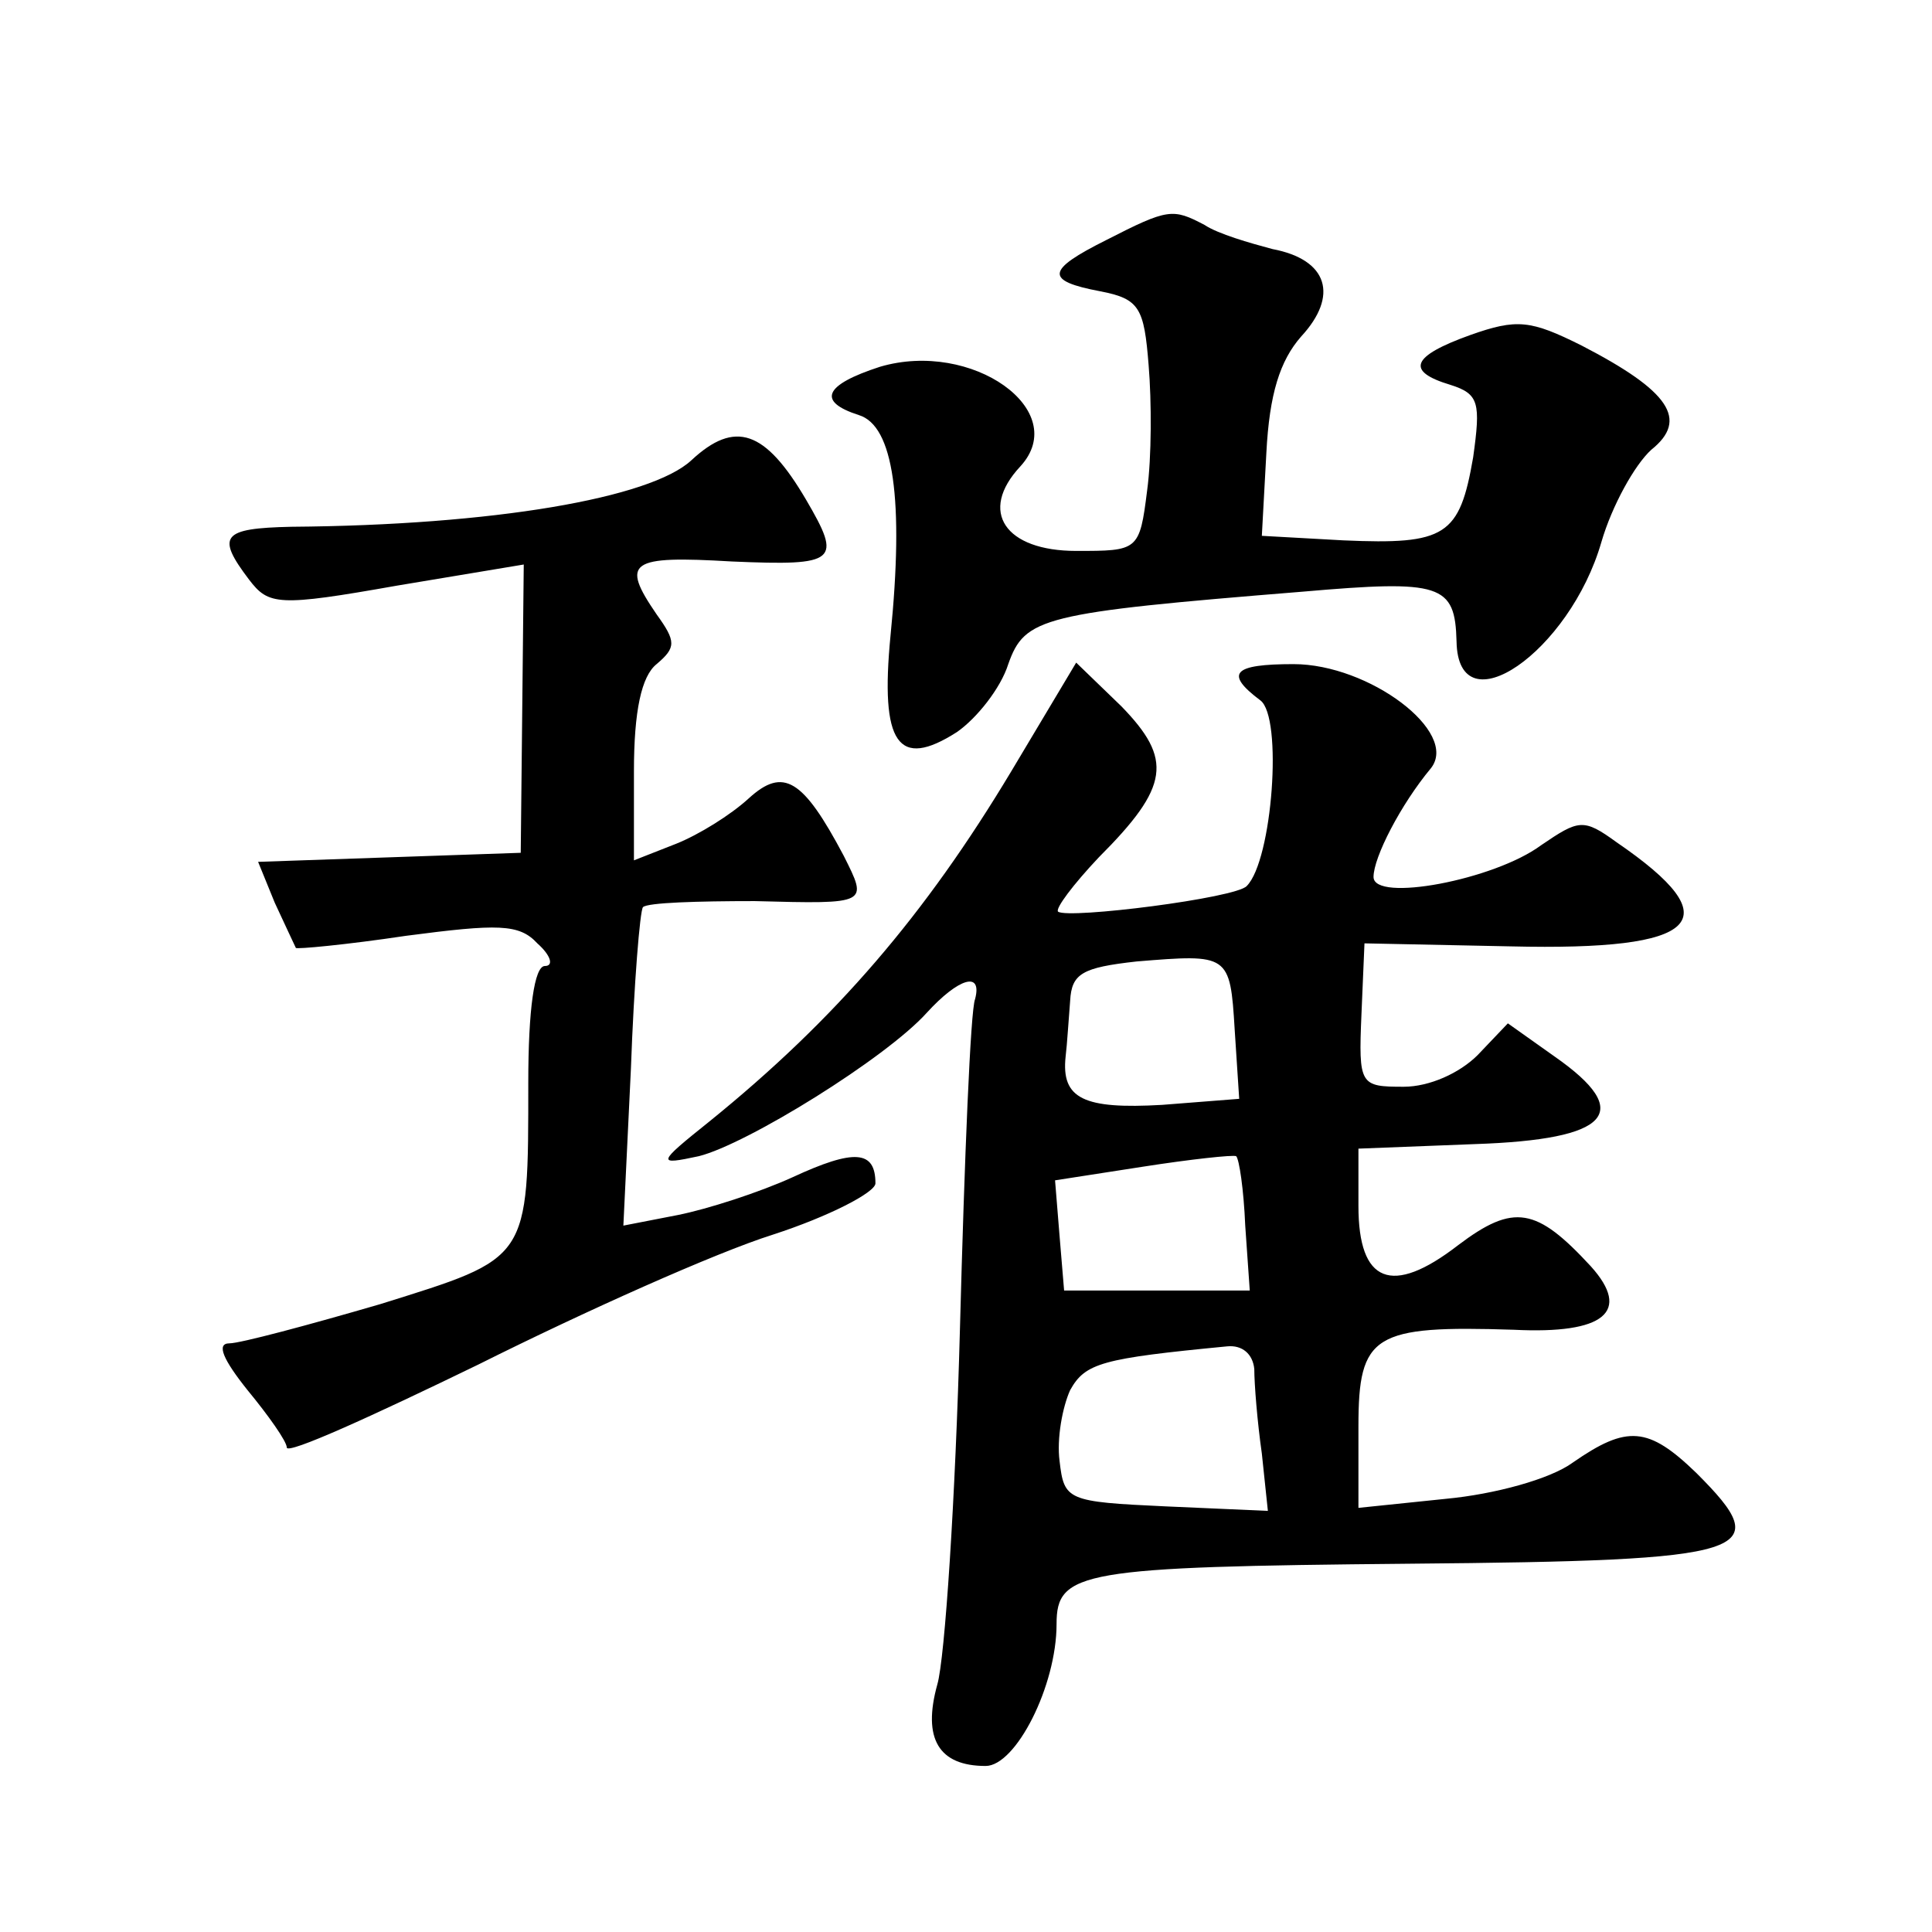 <?xml version="1.0" standalone="no"?>
<!DOCTYPE svg PUBLIC "-//W3C//DTD SVG 20010904//EN"
 "http://www.w3.org/TR/2001/REC-SVG-20010904/DTD/svg10.dtd">
<svg version="1.0" xmlns="http://www.w3.org/2000/svg"
 width="128pt" height="128pt" viewBox="0 0 128 128"
 preserveAspectRatio="xMidYMid meet">
<g transform="translate(0,128) scale(0.1,-0.1)"
fill="#0" stroke="none">
<path d="M733 1121 c-40 -20 -41 -27 -4 -34 26 -5 29 -11 32 -49 2 -24 2 -61 -1
-83 -5 -40 -6 -40 -47 -40 -47 0 -65 26 -37 56 34 37 -32 84 -93 66 -37 -12 -42
-23 -14 -32 23 -7 30 -56 21 -146 -7 -72 5 -89 44 -64 13 9 29 29 34 45 11 31 22
34 195 48 92 8 101 5 102 -33 1 -58 75 -7 96 66 7 24 22 51 33 61 25 20 12 39 -46
69 -34 17 -43 18 -74 7 -39 -14 -43 -24 -13 -33 19 -6 20 -12 15 -48 -9 -52 -18
-58 -86 -55 l-54 3 3 55 c2 39 9 61 23 77 25 27 18 51 -19 58 -15 4 -36 10 -45
16 -21 11 -24 11 -65 -10z M458 975 c-27 -25 -131 -43 -265 -44 -46 -1 -50 -6 -28
-35 13 -17 19 -18 98 -4 l84 14 -1 -96 -1 -95 -87 -3 -87 -3 11 -27 c7 -15 13 -28
14 -30 0 -1 33 2 73 8 61 8 75 8 87 -5 9 -8 11 -15 5 -15 -7 0 -11 -29 -11 -77
0 -119 1 -116 -98 -147 -48 -14 -93 -26 -100 -26 -9 0 -4 -11 12 -31 14 -17 26
-34 26 -38 0 -5 57 21 127 55 70 35 157 74 195 86 37 12 68 28 68 34 0 22 -14 23
-55 4 -22 -10 -56 -21 -76 -25 l-36 -7 5 104 c2 56 6 105 8 107 3 3 36 4 74 4 76
-2 75 -2 59 30 -27 51 -40 59 -63 38 -12 -11 -33 -24 -48 -30 l-28 -11 0 59 c0
40 5 63 15 71 13 11 13 15 0 33 -24 35 -18 39 50 35 70 -3 73 0 49 41 -27 46 -47
53 -76 26z M670 769 c-57 -95 -116 -164 -200 -232 -35 -28 -35 -29 -7 -23 32 8
124 65 151 95 21 23 37 28 32 9 -3 -7 -7 -105 -10 -218 -3 -113 -10 -219 -15 -236
-10 -36 1 -54 32 -54 20 0 47 53 47 94 0 35 16 38 234 40 229 2 243 7 190 60 -32
31 -46 32 -82 7 -15 -11 -52 -21 -84 -24 l-58 -6 0 54 c0 61 10 67 103 64 60 -3
78 12 51 42 -36 39 -51 42 -88 14 -44 -34 -66 -25 -66 26 l0 38 77 3 c90 3 106
21 53 58 l-31 22 -20 -21 c-12 -12 -32 -21 -49 -21 -29 0 -30 1 -28 48 l2 47 97
-2 c126 -3 146 17 70 69 -22 16 -25 15 -50 -2 -31 -23 -111 -38 -111 -21 0 13 18
48 38 72 19 24 -41 69 -91 69 -40 0 -46 -6 -22 -24 15 -11 8 -106 -9 -123 -7 -8
-118 -22 -125 -17 -2 2 10 18 27 36 47 47 49 65 15 100 l-30 29 -43 -72z m148 -171
l3 -46 -51 -4 c-52 -3 -67 4 -64 32 1 8 2 25 3 37 1 18 8 22 44 26 61 5 62 5 65
-45z m7 -130 l3 -43 -62 0 -61 0 -3 36 -3 37 58 9 c32 5 60 8 62 7 2 -2 5 -22 6
-46z m6 -95 c0 -10 2 -35 5 -56 l4 -38 -68 3 c-65 3 -67 4 -70 30 -2 15 2 36 7
47 10 18 21 21 104 29 10 1 17 -5 18 -15z"/>
</g>
</svg>
